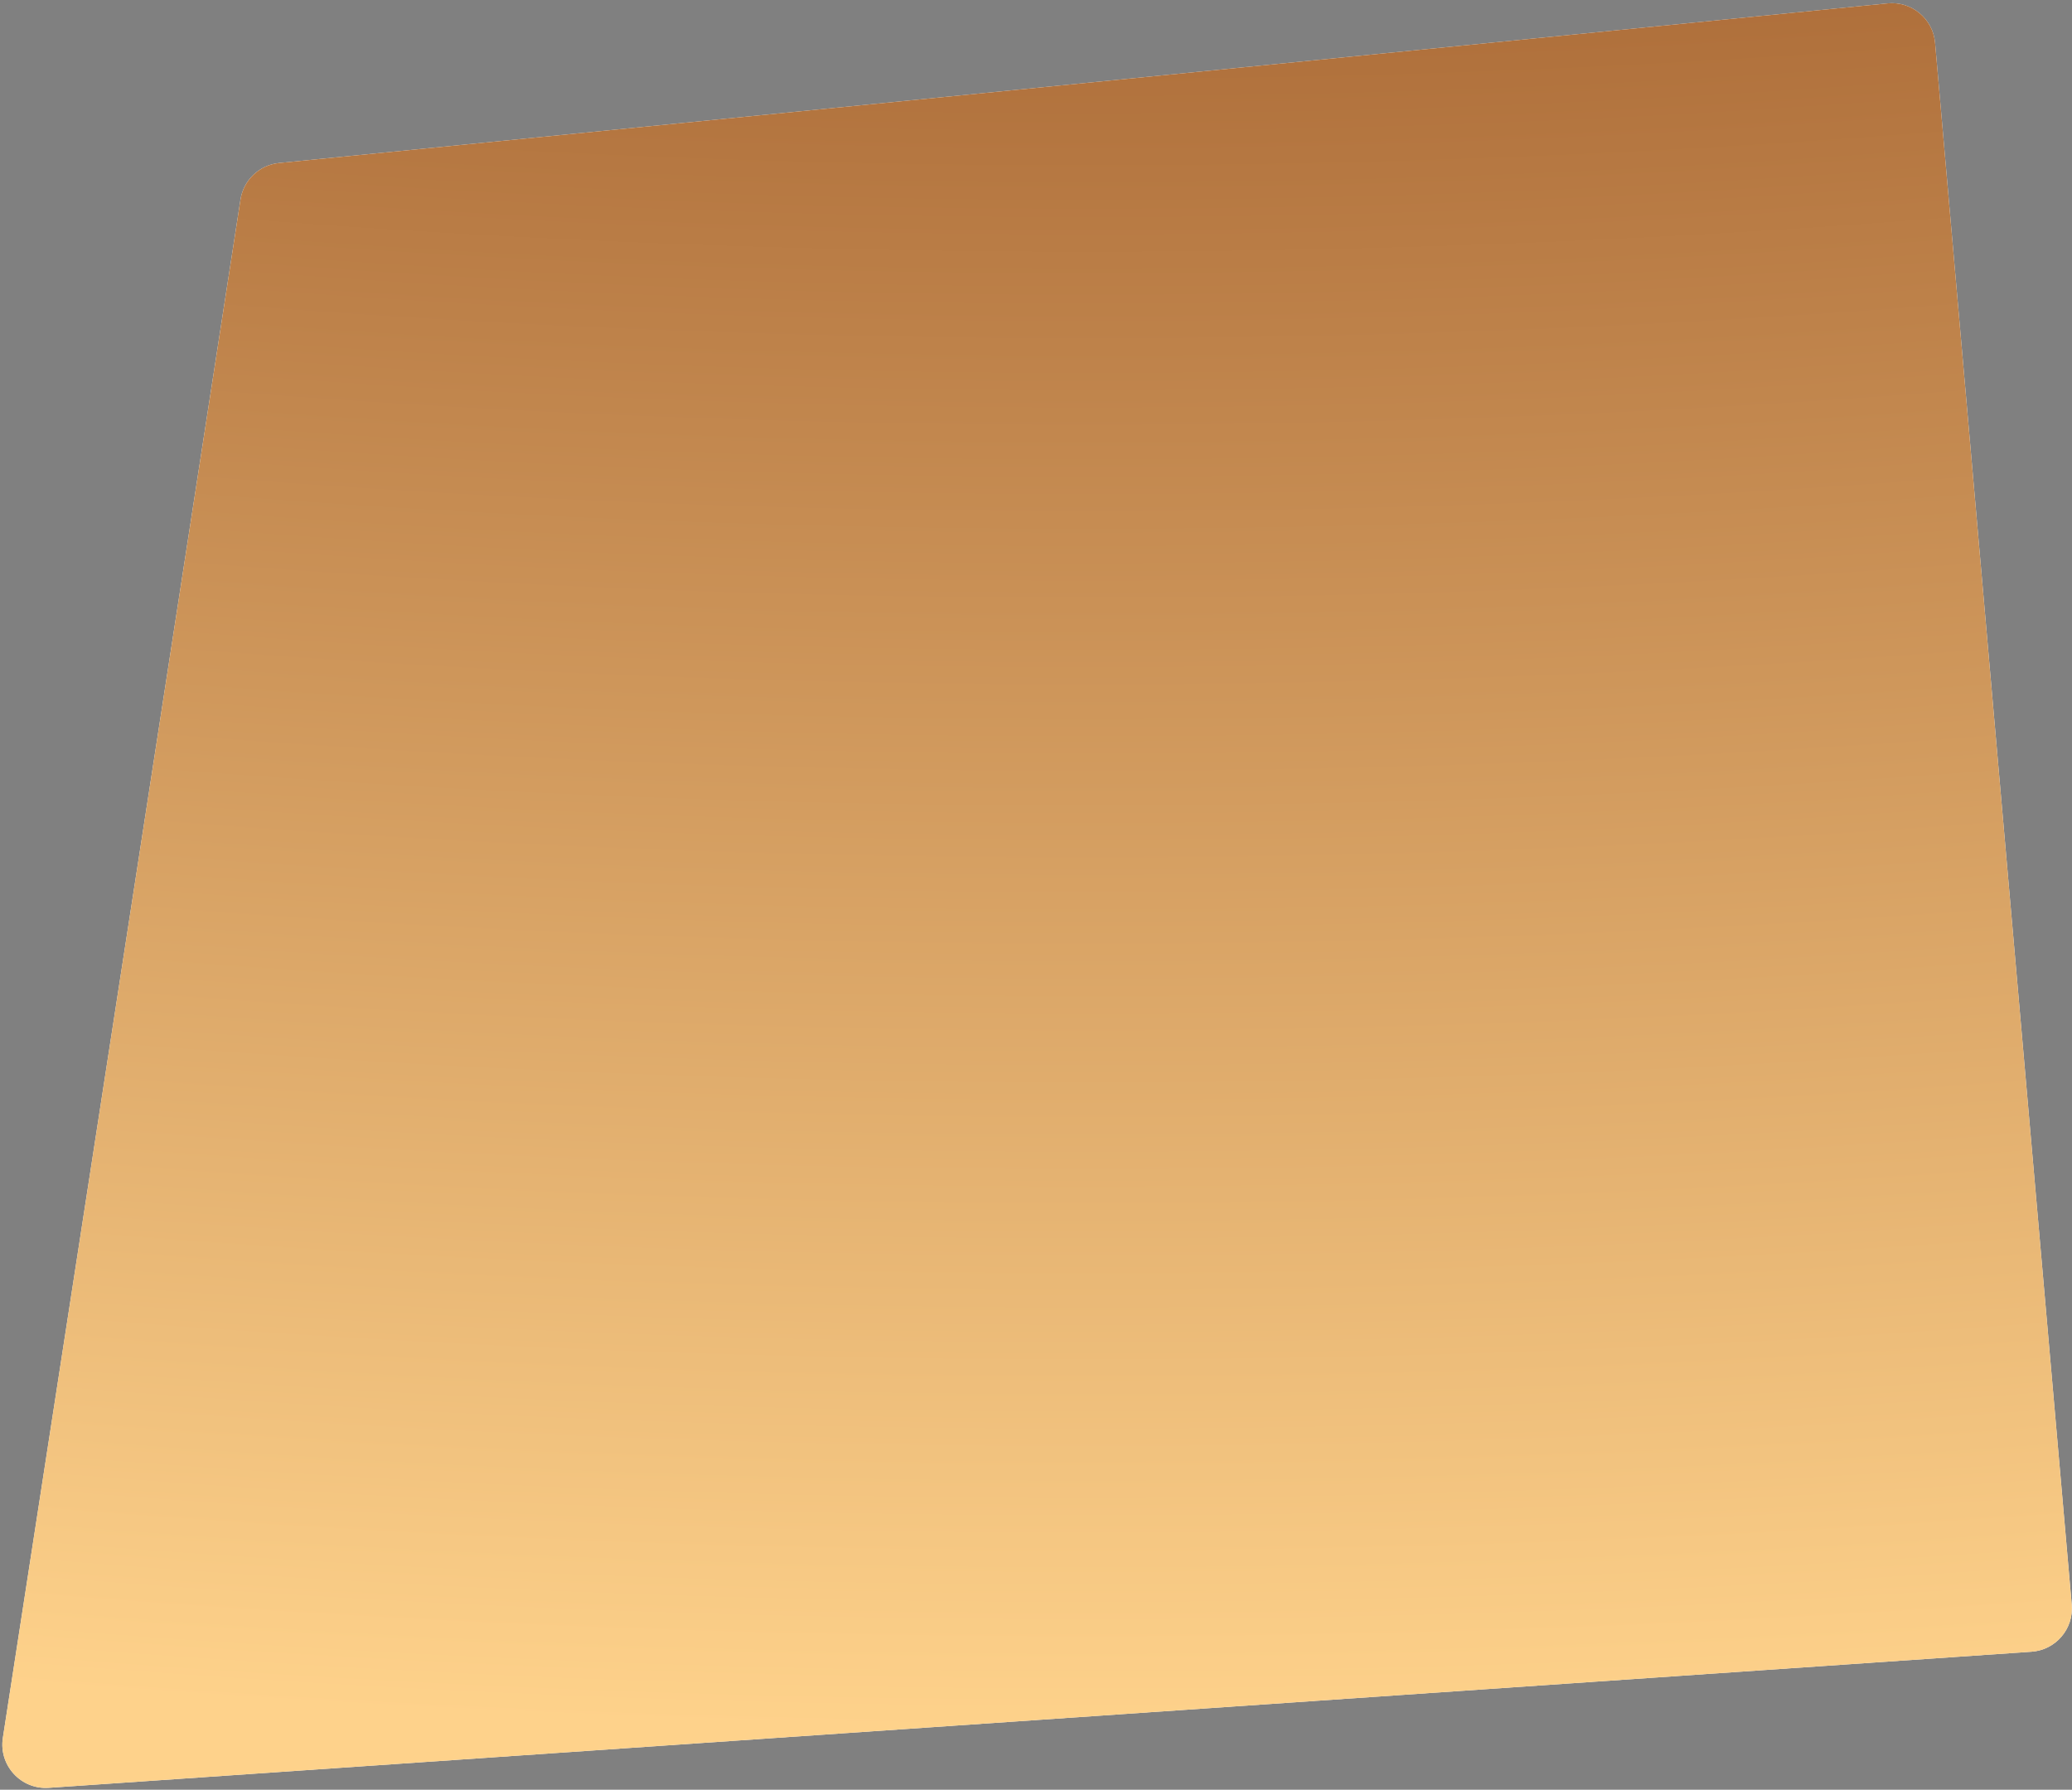 <?xml version="1.0" encoding="UTF-8"?> <svg xmlns="http://www.w3.org/2000/svg" width="573" height="495" viewBox="0 0 573 495" fill="none"><rect x="0" y="0" width="573" height="495" fill="#808080" stroke="none"/><path d="M66.506 55.191C67.342 49.78 71.733 45.621 77.18 45.081L521.994 0.932C528.643 0.272 534.551 5.171 535.133 11.828L572.927 443.81C573.512 450.5 568.494 456.368 561.795 456.828L13.472 494.472C5.797 494.998 -0.384 488.27 0.79 480.668L66.506 55.191Z" fill="white"></path><path d="M66.506 55.191C67.342 49.78 71.733 45.621 77.18 45.081L521.994 0.932C528.643 0.272 534.551 5.171 535.133 11.828L572.927 443.81C573.512 450.5 568.494 456.368 561.795 456.828L13.472 494.472C5.797 494.998 -0.384 488.27 0.79 480.668L66.506 55.191Z" fill="url(#paint0_radial_3017_3275)"></path><defs><radialGradient id="paint0_radial_3017_3275" cx="0" cy="0" r="1" gradientTransform="matrix(218.412 2496.46 -3147.76 41.412 103.012 -2018.38)" gradientUnits="userSpaceOnUse"><stop offset="0.5" stop-color="#010101"></stop><stop offset="0.673" stop-color="#752700"></stop><stop offset="1" stop-color="#FED28B"></stop></radialGradient></defs></svg> 